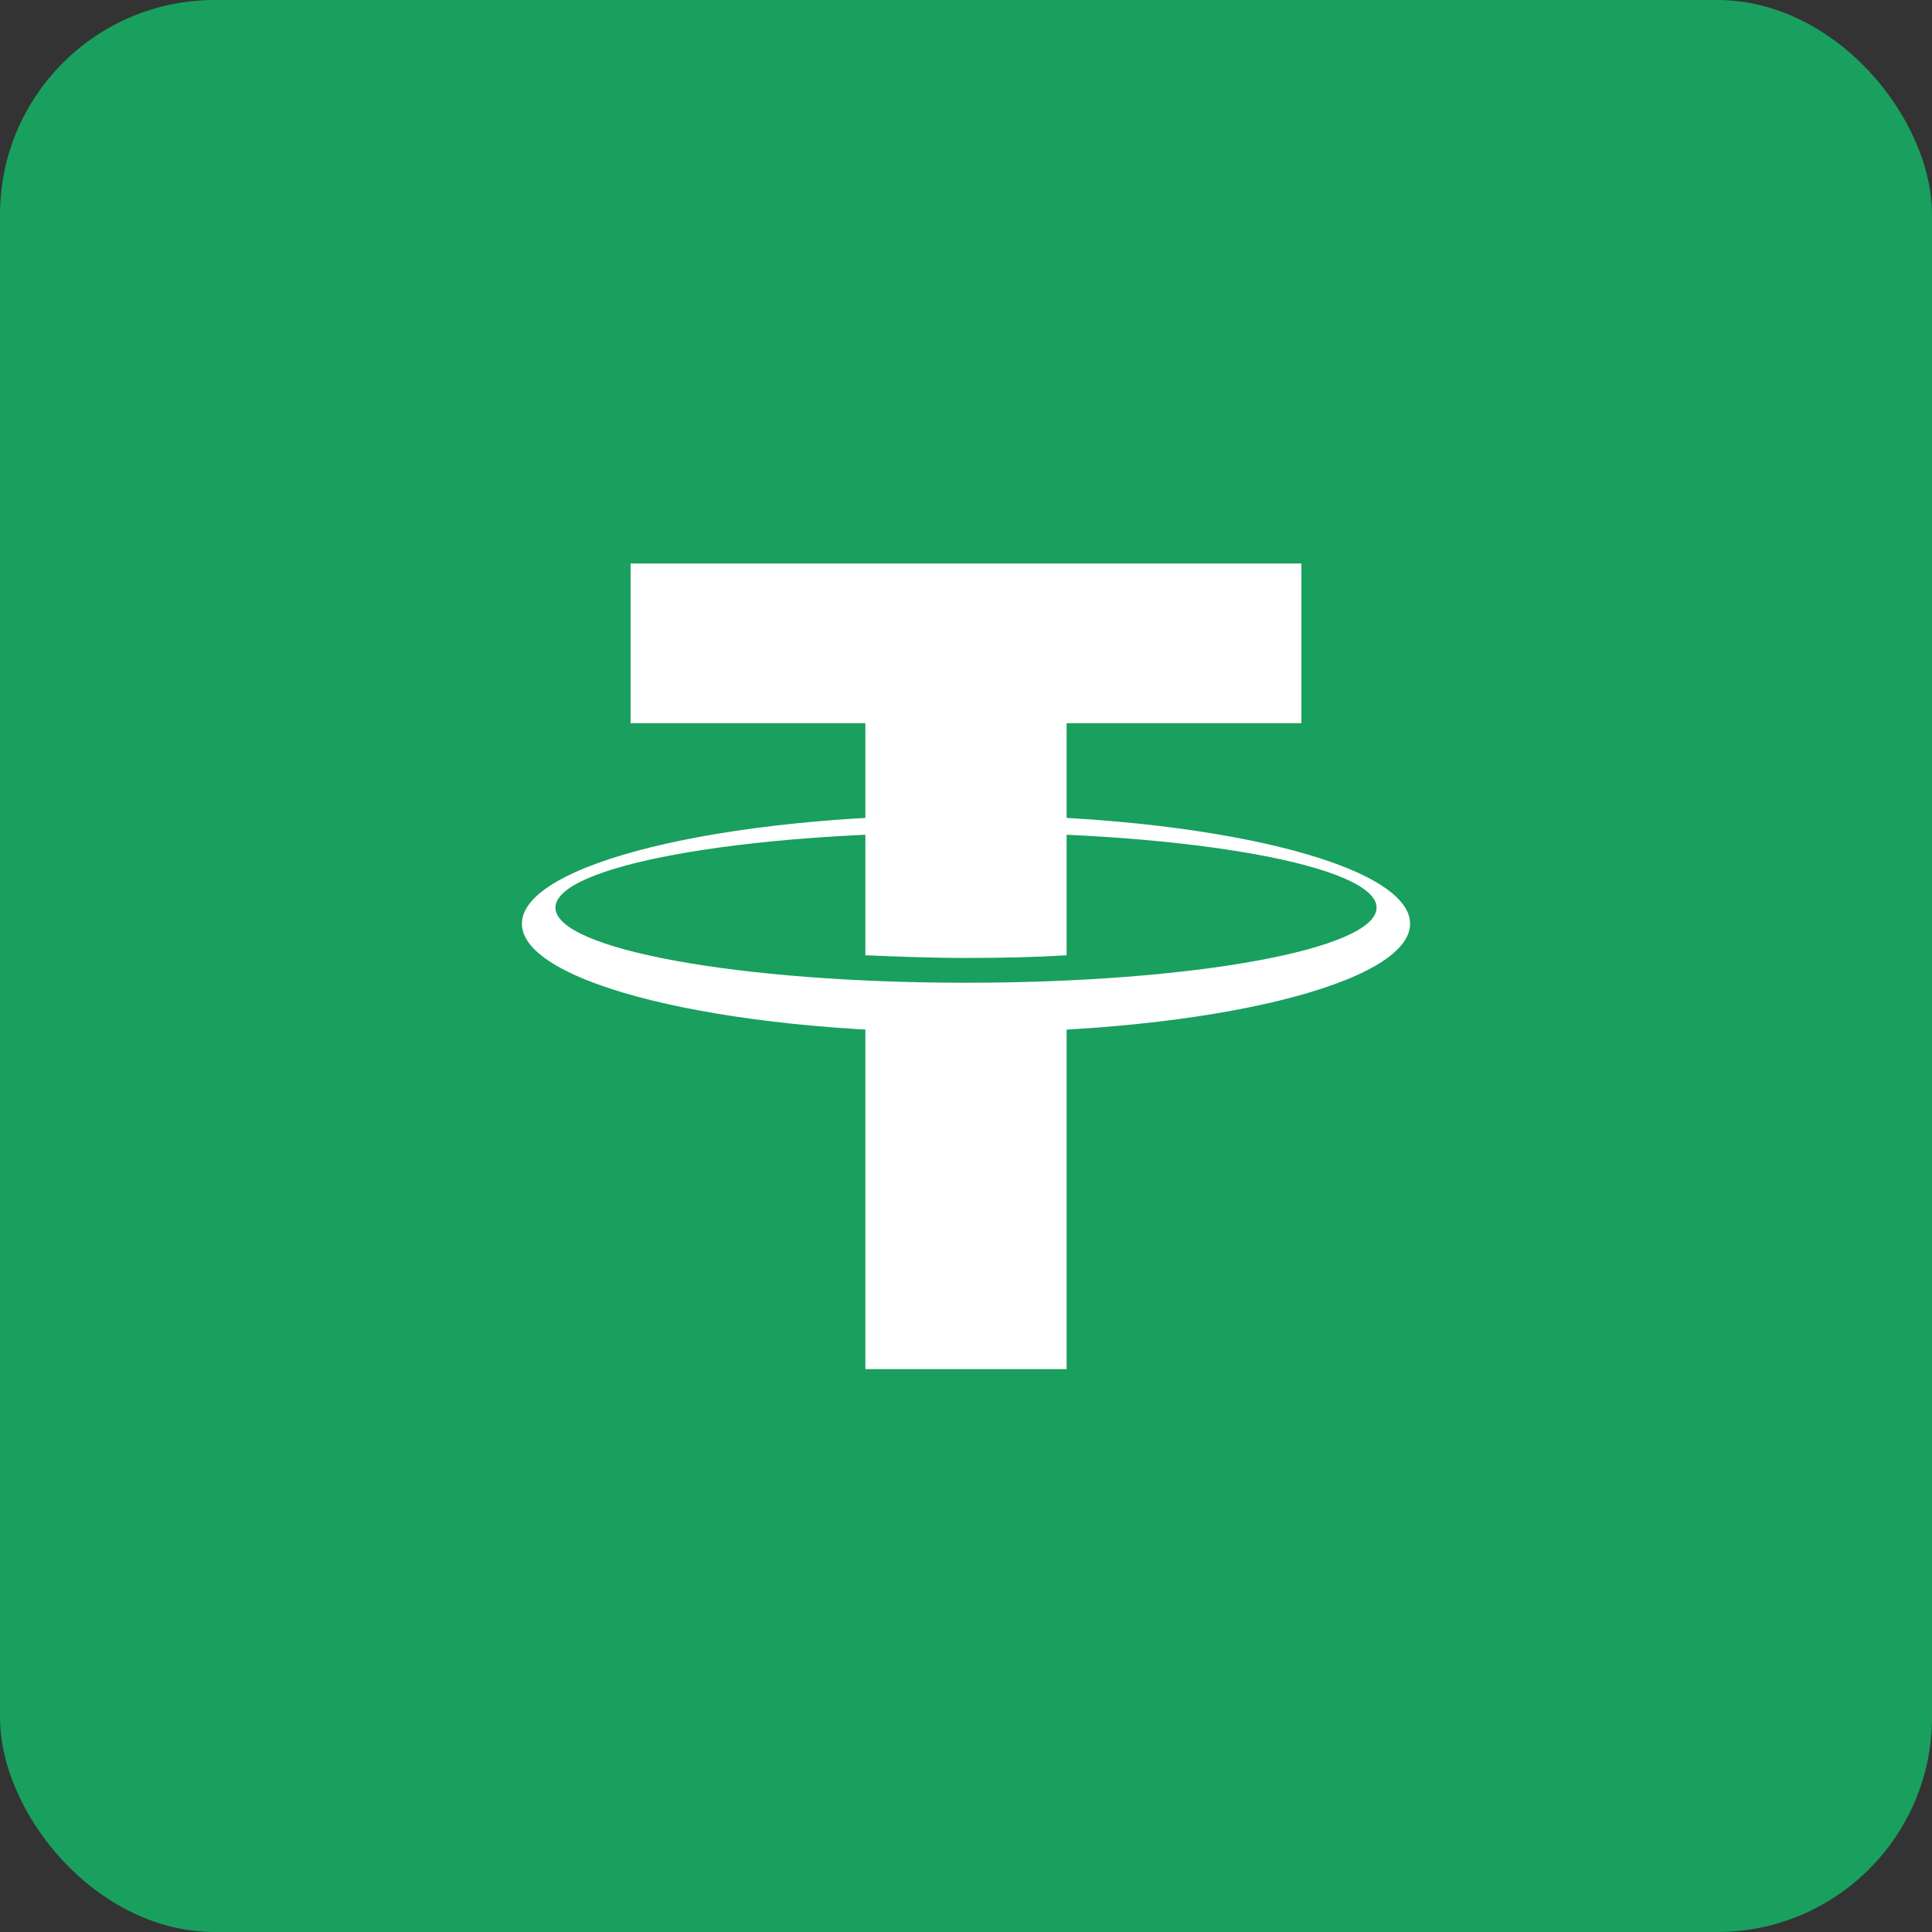 <svg width="36" height="36" viewBox="0 0 36 36" fill="none" xmlns="http://www.w3.org/2000/svg">
<rect x="0" y="0" width="36" height="36" fill="#333333" stroke="none"/>
<rect width="36" height="36" rx="4" fill="#199F5E"/>
<path d="M11.75 10.5L24.25 10.5L24.25 13.475L11.75 13.475L11.75 10.5ZM19.875 18.95L19.875 25.512L16.125 25.512L16.125 18.95L19.875 18.95Z" fill="white"/>
<path d="M18 15.188C13.425 15.188 9.725 16.1 9.725 17.212C9.725 18.325 13.437 19.238 18 19.238C22.562 19.238 26.275 18.325 26.275 17.212C26.275 16.1 22.562 15.188 18 15.188ZM18 18.312C13.775 18.312 10.35 17.688 10.35 16.913C10.35 16.137 13.775 15.512 18 15.512C22.225 15.512 25.65 16.137 25.65 16.913C25.65 17.688 22.225 18.312 18 18.312Z" fill="white"/>
<path d="M18 17.85C18.65 17.85 19.275 17.837 19.875 17.8L19.875 12.688L16.125 12.688L16.125 17.8C16.725 17.825 17.35 17.85 18 17.85Z" fill="white"/>
</svg>
